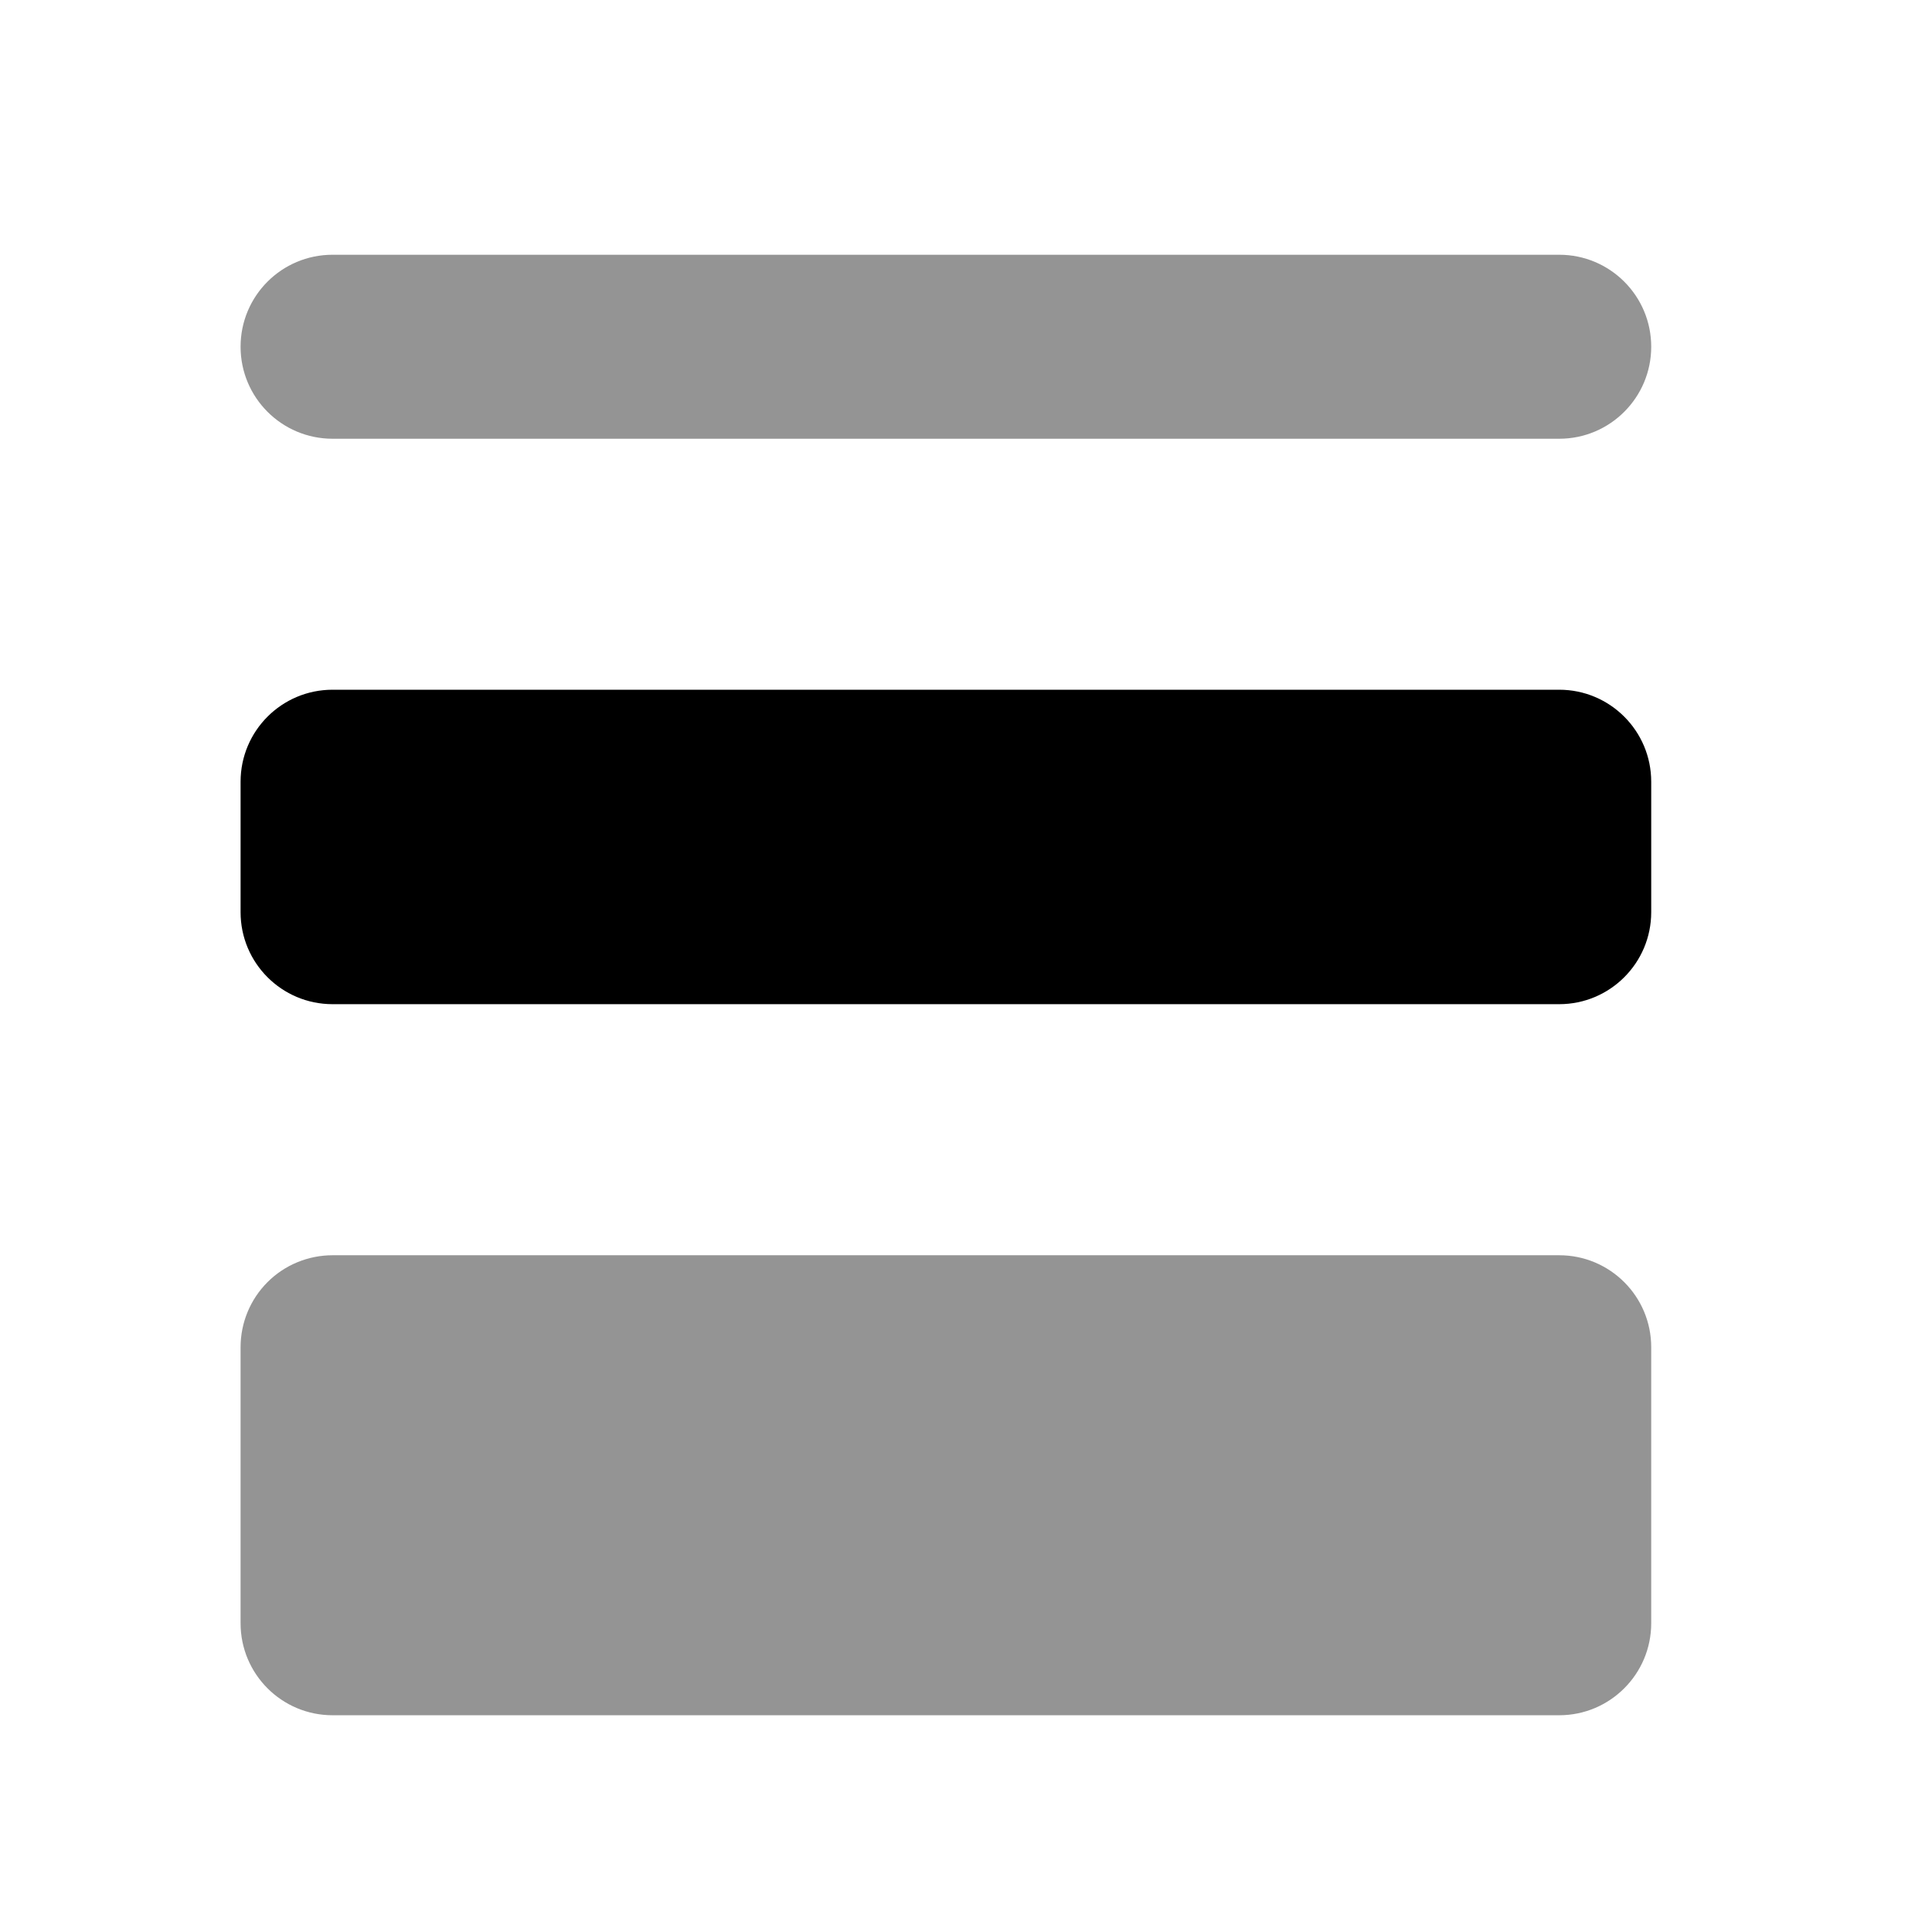 <svg width="21" height="21" viewBox="0 0 21 21" fill="none" xmlns="http://www.w3.org/2000/svg">
<path opacity="0.42" fill-rule="evenodd" clip-rule="evenodd" d="M2.615 3.769C2.615 3.216 3.062 2.769 3.615 2.769L16.948 2.769C17.5 2.769 17.948 3.216 17.948 3.769C17.948 4.321 17.5 4.769 16.948 4.769L3.615 4.769C3.062 4.769 2.615 4.321 2.615 3.769Z" fill="black"/>
<path fill-rule="evenodd" clip-rule="evenodd" d="M2.615 8.497C2.615 7.945 3.062 7.497 3.615 7.497L16.948 7.497C17.5 7.497 17.948 7.945 17.948 8.497V9.915C17.948 10.467 17.5 10.915 16.948 10.915L3.615 10.915C3.062 10.915 2.615 10.467 2.615 9.915V8.497Z" fill="black"/>
<path opacity="0.42" d="M2.908 13.936C3.095 13.749 3.35 13.644 3.615 13.644H16.948C17.5 13.644 17.948 14.091 17.948 14.644V17.644C17.948 18.196 17.5 18.644 16.948 18.644H3.615C3.062 18.644 2.615 18.196 2.615 17.644V14.644C2.615 14.378 2.72 14.124 2.908 13.936Z" fill="black"/>
</svg>
